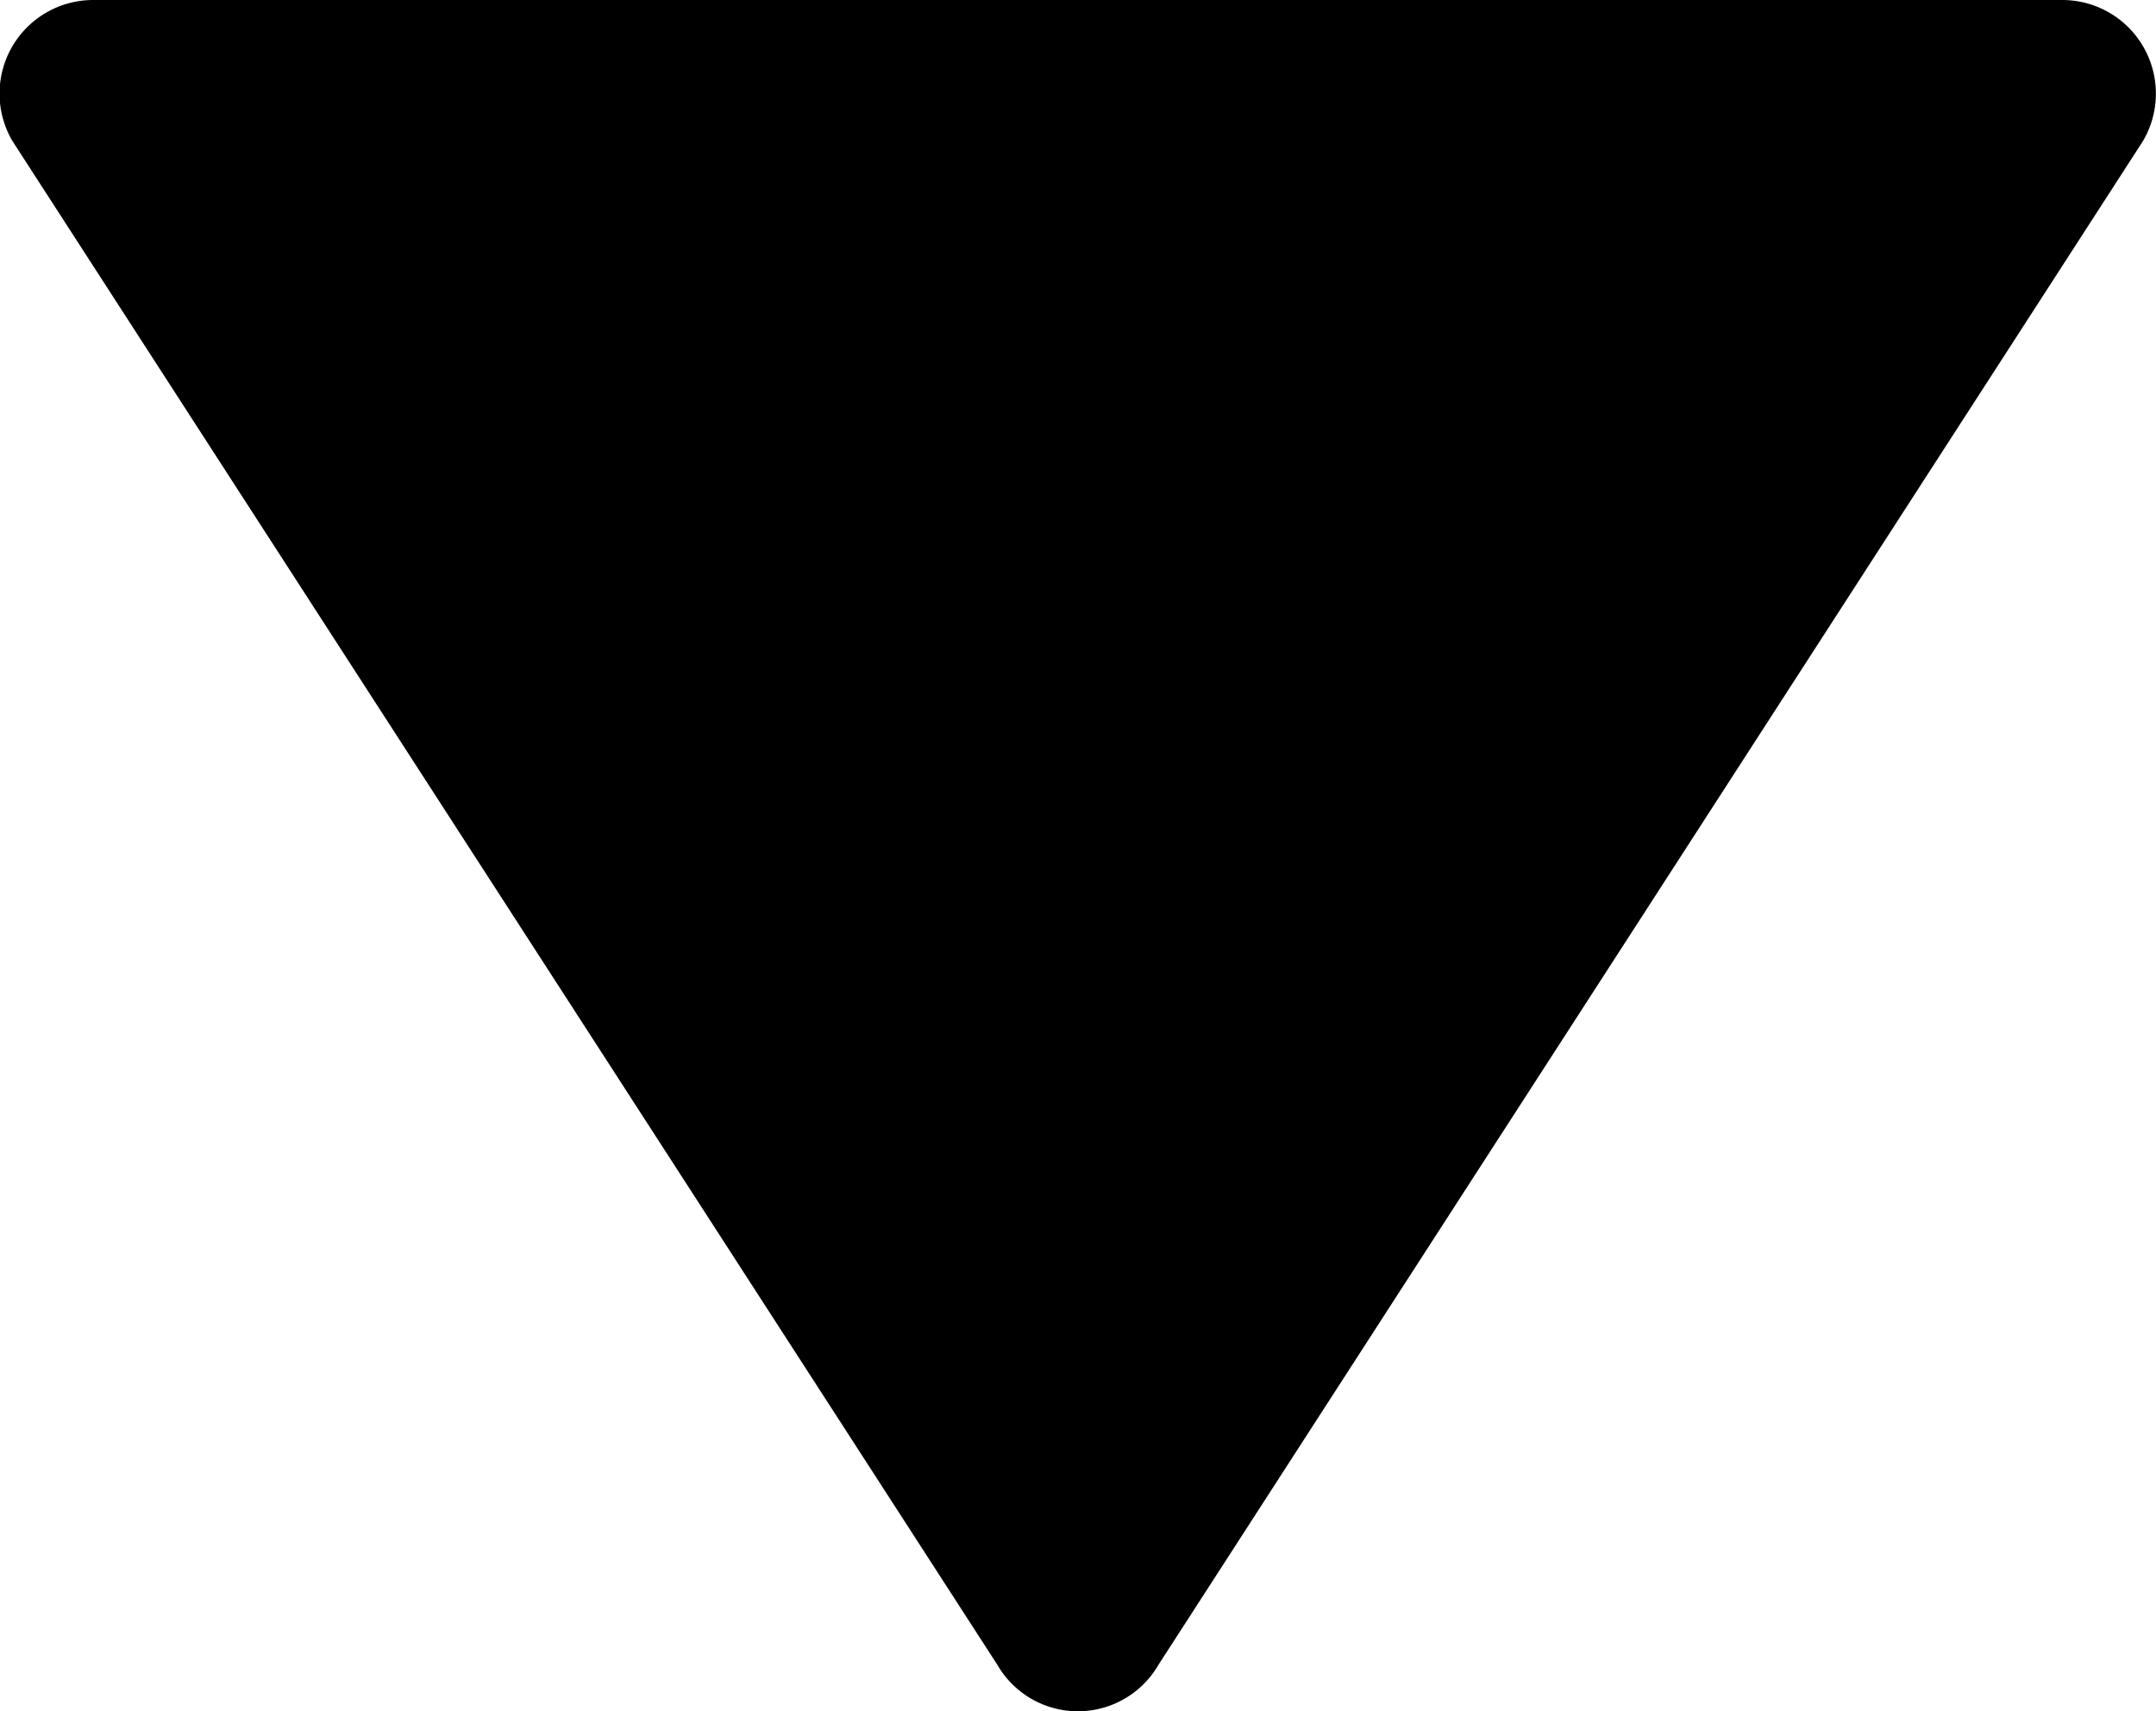 <svg xmlns="http://www.w3.org/2000/svg" width="11.286" height="8.958" viewBox="0 0 11.286 8.958">
  <path id="arrow" d="M8.715,5.222.738.068A.49.49,0,0,0,0,.489V10.8a.49.49,0,0,0,.738.421L8.715,6.065A.487.487,0,0,0,8.715,5.222Z" transform="translate(11.286) rotate(90)"/>
</svg>
